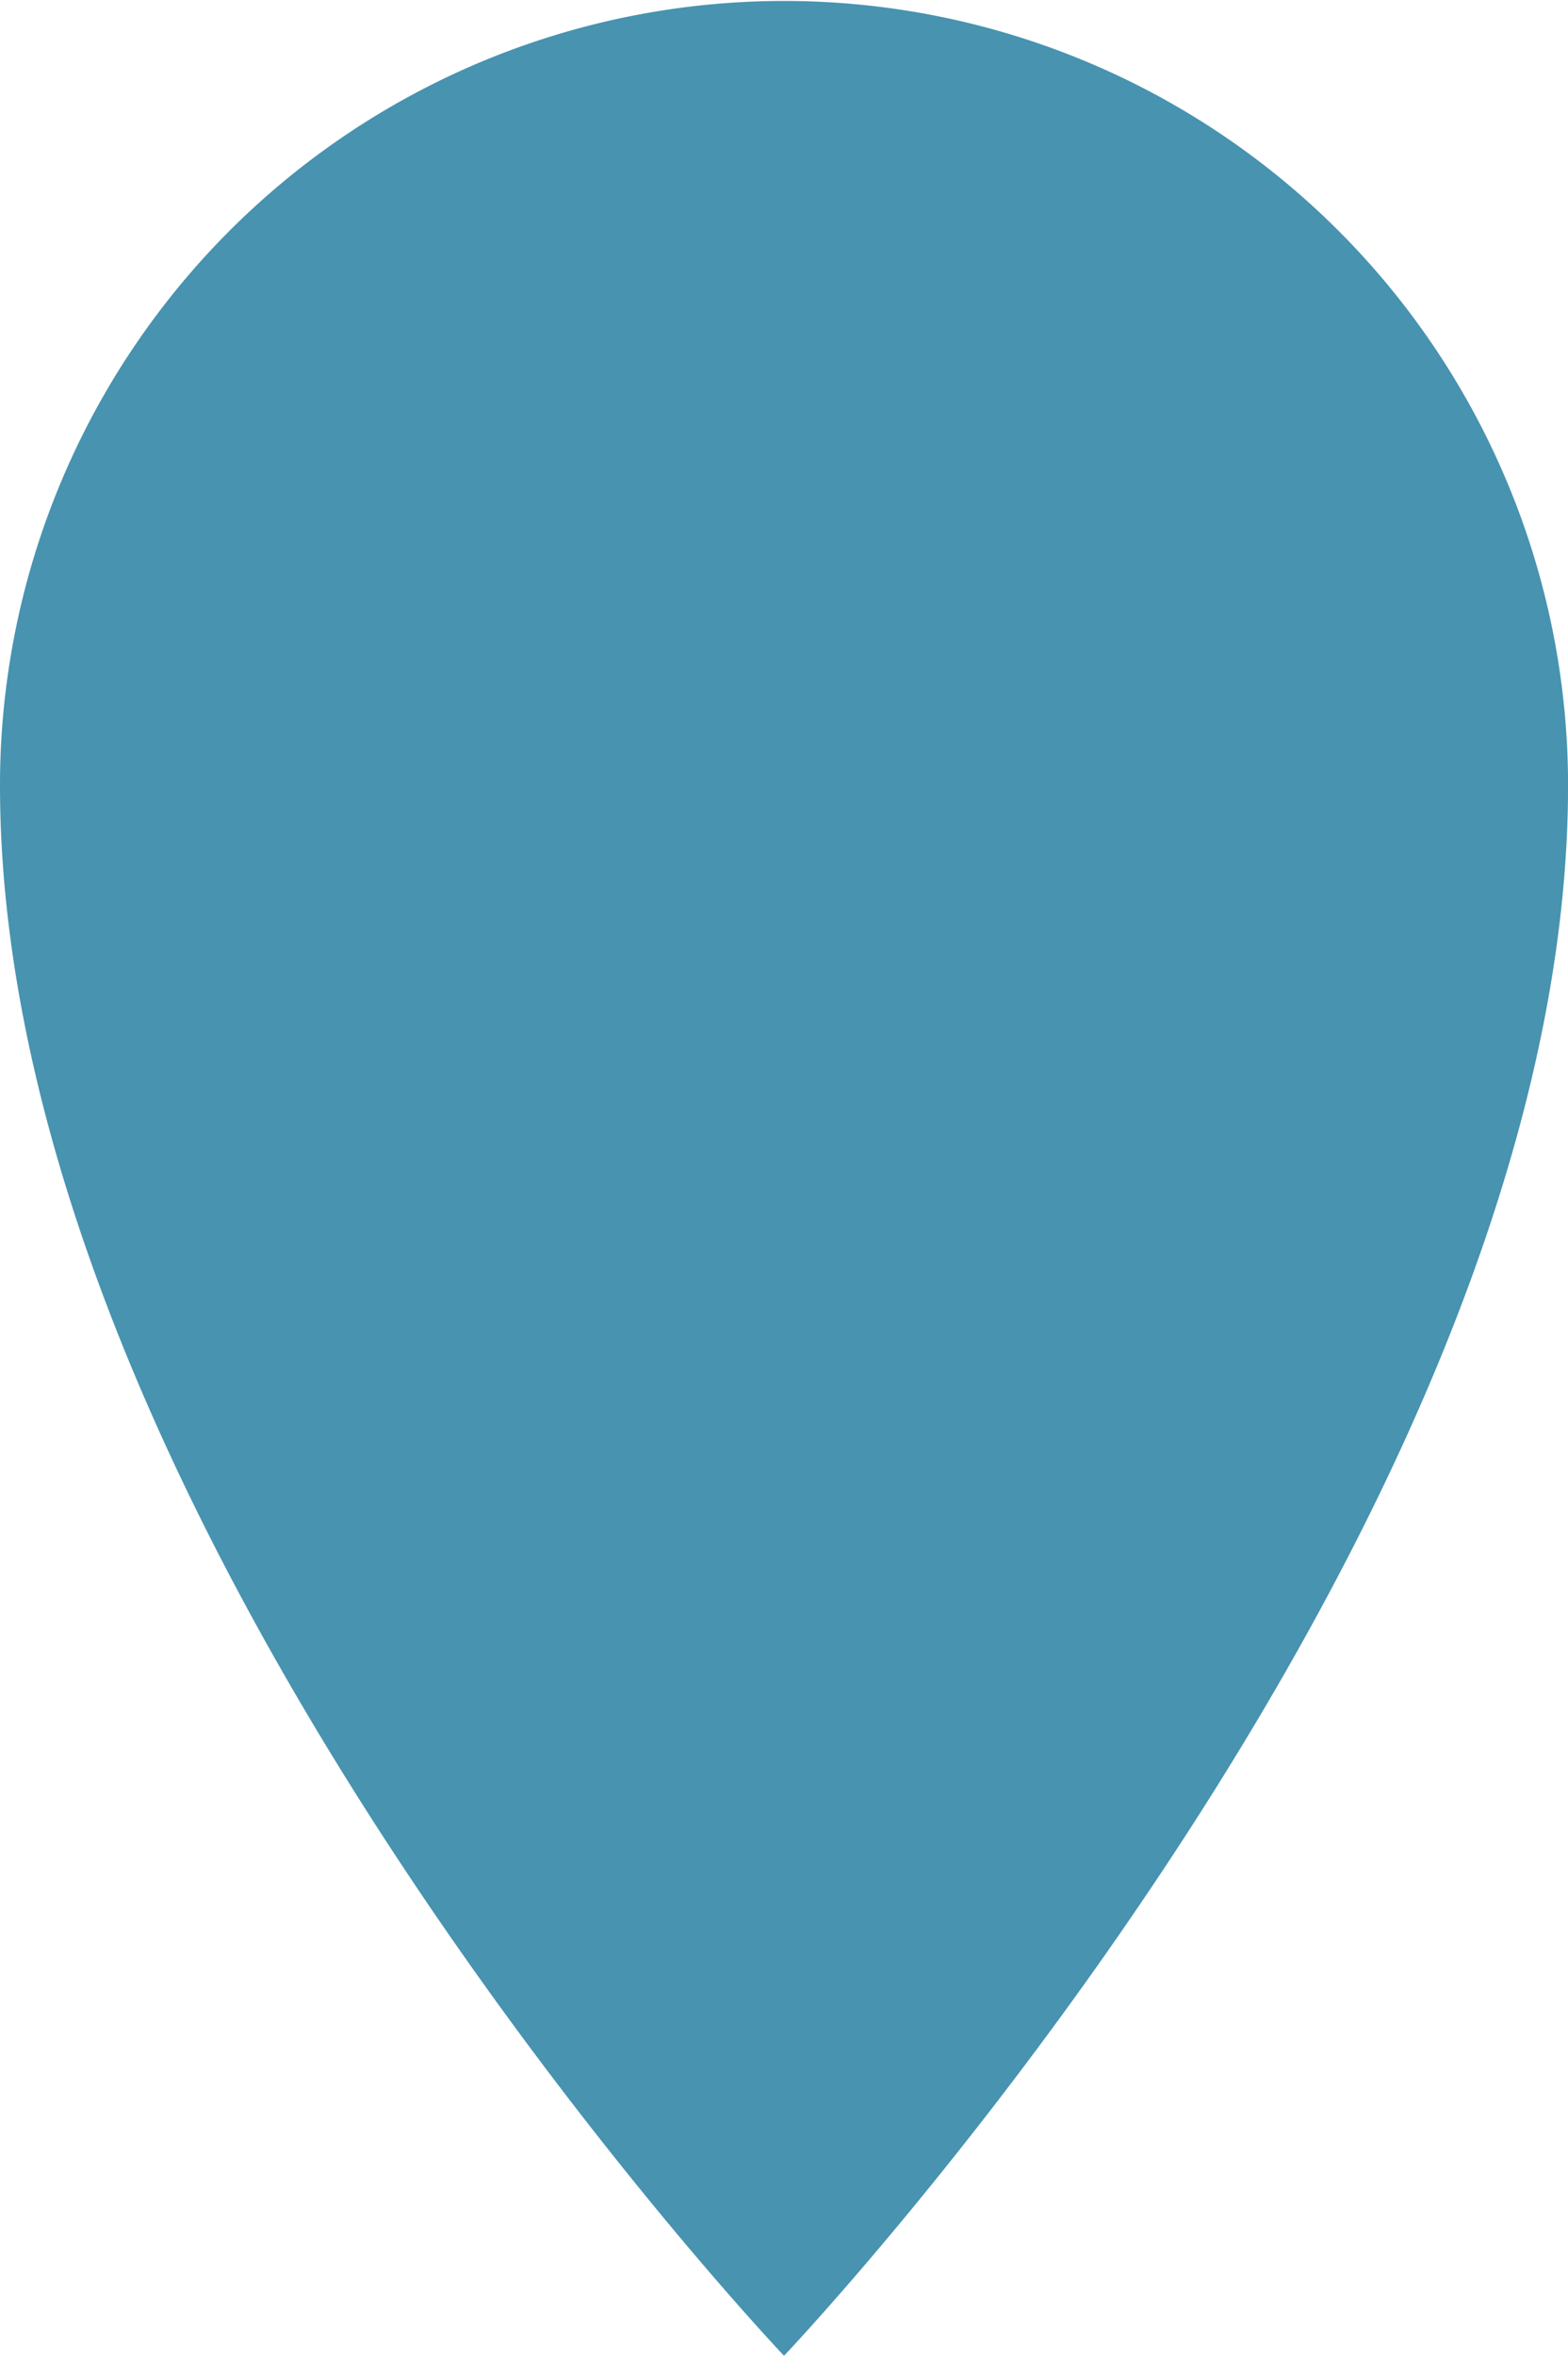 <svg xmlns="http://www.w3.org/2000/svg" width="31.085" height="46.685" viewBox="0 0 31.085 46.685">
  <path id="LOC_MAP" d="M15.543,46.685s15.543-16.34,15.543-31.123A15.543,15.543,0,1,0,0,15.562C0,30.345,15.543,46.685,15.543,46.685Z" fill="#4793b0" fill-rule="evenodd"/>
</svg>
